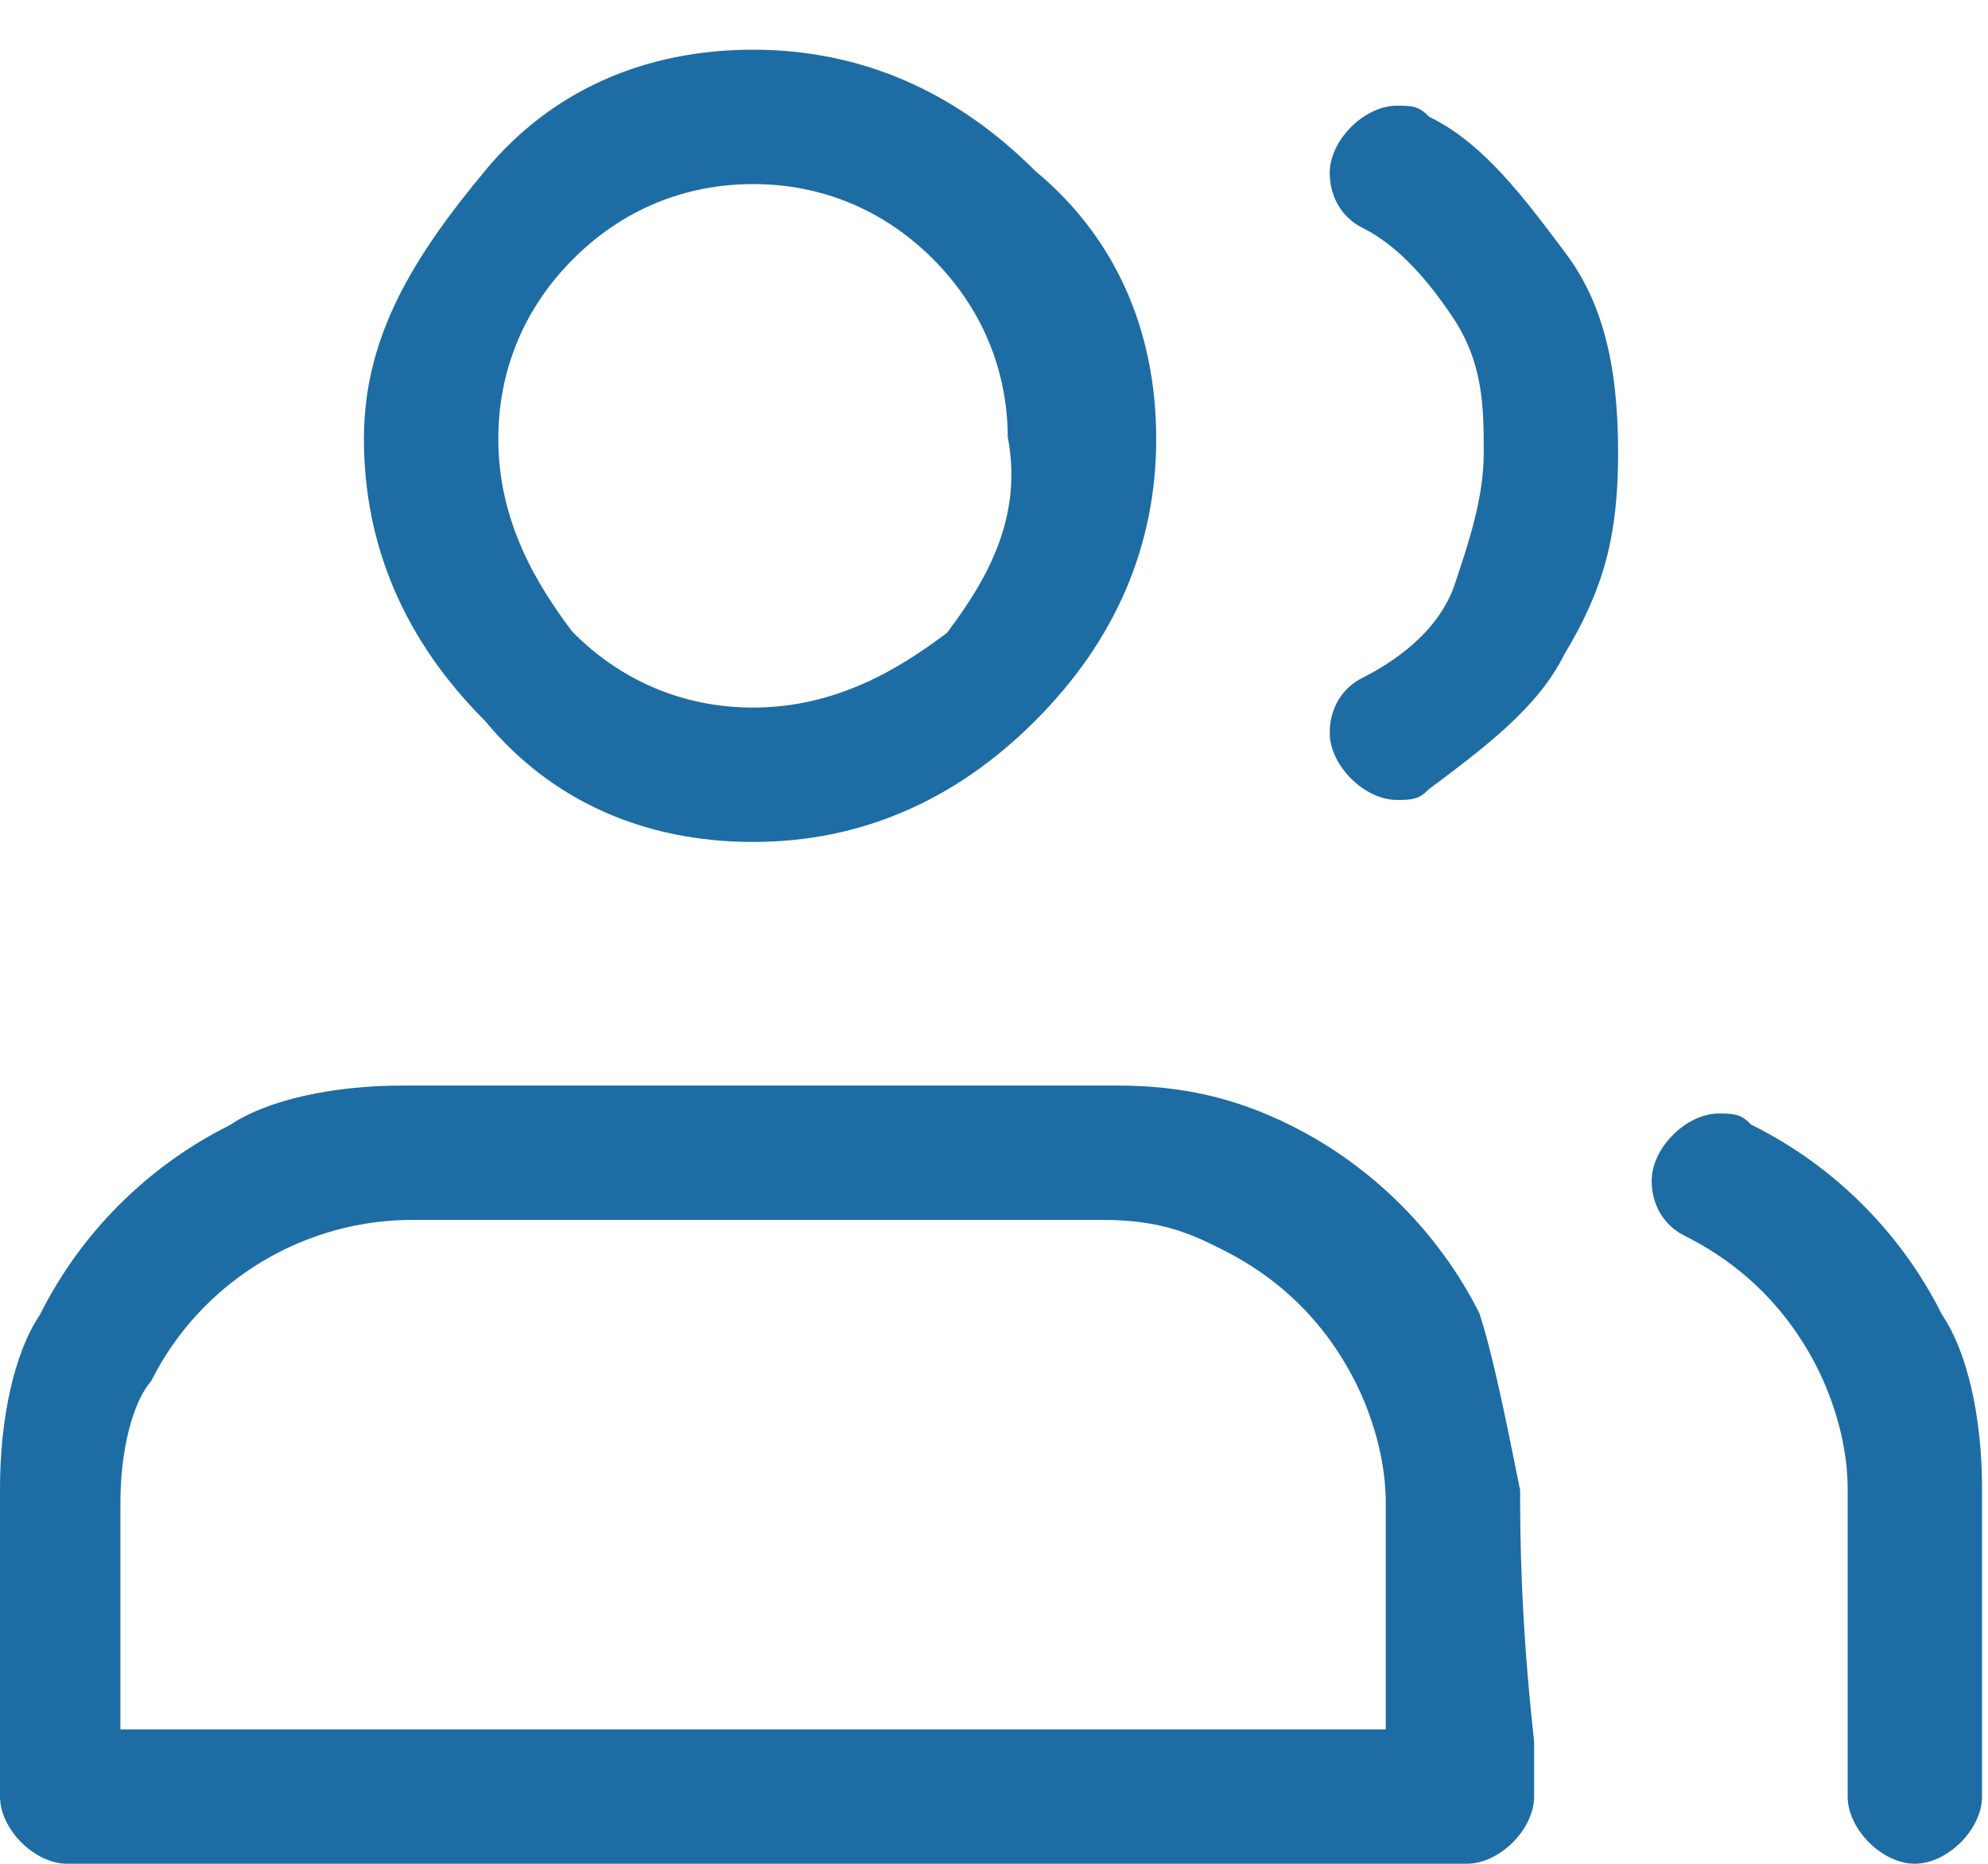<svg 
 xmlns="http://www.w3.org/2000/svg"
 xmlns:xlink="http://www.w3.org/1999/xlink"
 width="32px" height="30px">
<path fill-rule="evenodd"  fill="rgb(30, 108, 164)"
 d="M30.822,29.999 C30.297,29.999 29.741,29.444 29.741,28.918 L29.741,23.962 C29.741,23.091 29.406,22.326 29.262,22.038 C28.786,21.087 28.063,20.364 27.113,19.889 C26.783,19.724 26.586,19.394 26.586,19.005 C26.586,18.479 27.142,17.923 27.668,17.923 C27.890,17.923 28.013,17.930 28.153,18.069 L28.184,18.101 L28.223,18.120 C29.527,18.772 30.604,19.849 31.256,21.154 L31.273,21.182 C31.668,21.774 31.904,22.813 31.904,23.962 L31.904,28.918 C31.904,29.444 31.348,29.999 30.822,29.999 ZM25.173,10.547 C24.751,11.392 23.900,12.030 22.999,12.704 L22.971,12.730 C22.831,12.870 22.708,12.876 22.486,12.876 C21.960,12.876 21.404,12.320 21.404,11.795 C21.404,11.405 21.601,11.075 21.931,10.910 C22.372,10.690 23.152,10.200 23.418,9.401 C23.647,8.717 23.883,8.009 23.883,7.288 C23.883,6.584 23.883,5.855 23.387,5.111 C22.905,4.388 22.429,3.916 21.931,3.667 C21.601,3.502 21.404,3.171 21.404,2.782 C21.404,2.257 21.960,1.701 22.486,1.701 C22.708,1.701 22.831,1.707 22.971,1.847 L23.002,1.878 L23.041,1.898 C23.885,2.320 24.523,3.171 25.198,4.071 C25.784,4.852 26.046,5.844 26.046,7.288 C26.046,8.619 25.820,9.468 25.183,10.529 L25.173,10.547 ZM23.812,21.136 C24.029,21.794 24.252,22.907 24.469,23.988 C24.469,24.660 24.472,26.025 24.694,28.032 L24.694,28.918 C24.694,29.444 24.138,29.999 23.612,29.999 L1.081,29.999 C0.556,29.999 0.000,29.444 0.000,28.918 L0.000,23.962 C0.000,22.813 0.236,21.774 0.630,21.182 L0.647,21.154 C1.299,19.849 2.377,18.772 3.681,18.120 L3.710,18.103 C4.302,17.708 5.341,17.473 6.489,17.473 L17.980,17.473 C19.026,17.473 19.892,17.672 20.788,18.120 C22.086,18.769 23.160,19.840 23.812,21.136 ZM22.306,24.186 C22.306,23.316 21.970,22.552 21.826,22.263 C21.351,21.313 20.628,20.590 19.678,20.115 C19.207,19.879 18.719,19.636 17.754,19.636 L6.719,19.636 C4.916,19.604 3.239,20.618 2.434,22.229 C2.136,22.568 1.938,23.343 1.938,24.186 L1.938,27.837 L22.306,27.837 L22.306,24.186 ZM12.122,13.552 C10.362,13.552 8.876,12.885 7.823,11.622 L7.807,11.603 C6.514,10.311 5.858,8.783 5.858,7.064 C5.858,5.424 6.644,4.146 7.823,2.730 C8.876,1.468 10.362,0.800 12.122,0.800 C13.841,0.800 15.369,1.456 16.662,2.749 L16.680,2.765 C17.943,3.818 18.611,5.304 18.611,7.064 C18.611,8.783 17.955,10.311 16.662,11.603 C15.369,12.897 13.841,13.552 12.122,13.552 ZM16.222,7.037 C16.216,5.942 15.799,4.951 15.017,4.168 C14.228,3.379 13.227,2.963 12.122,2.963 C11.017,2.963 10.015,3.379 9.227,4.168 C8.438,4.957 8.021,5.958 8.021,7.064 C8.021,8.408 8.652,9.422 9.202,10.154 L9.227,10.183 C10.015,10.972 11.017,11.389 12.122,11.389 C13.466,11.389 14.480,10.758 15.213,10.209 L15.244,10.185 L15.267,10.154 C15.879,9.338 16.470,8.330 16.222,7.037 Z"/>
</svg>